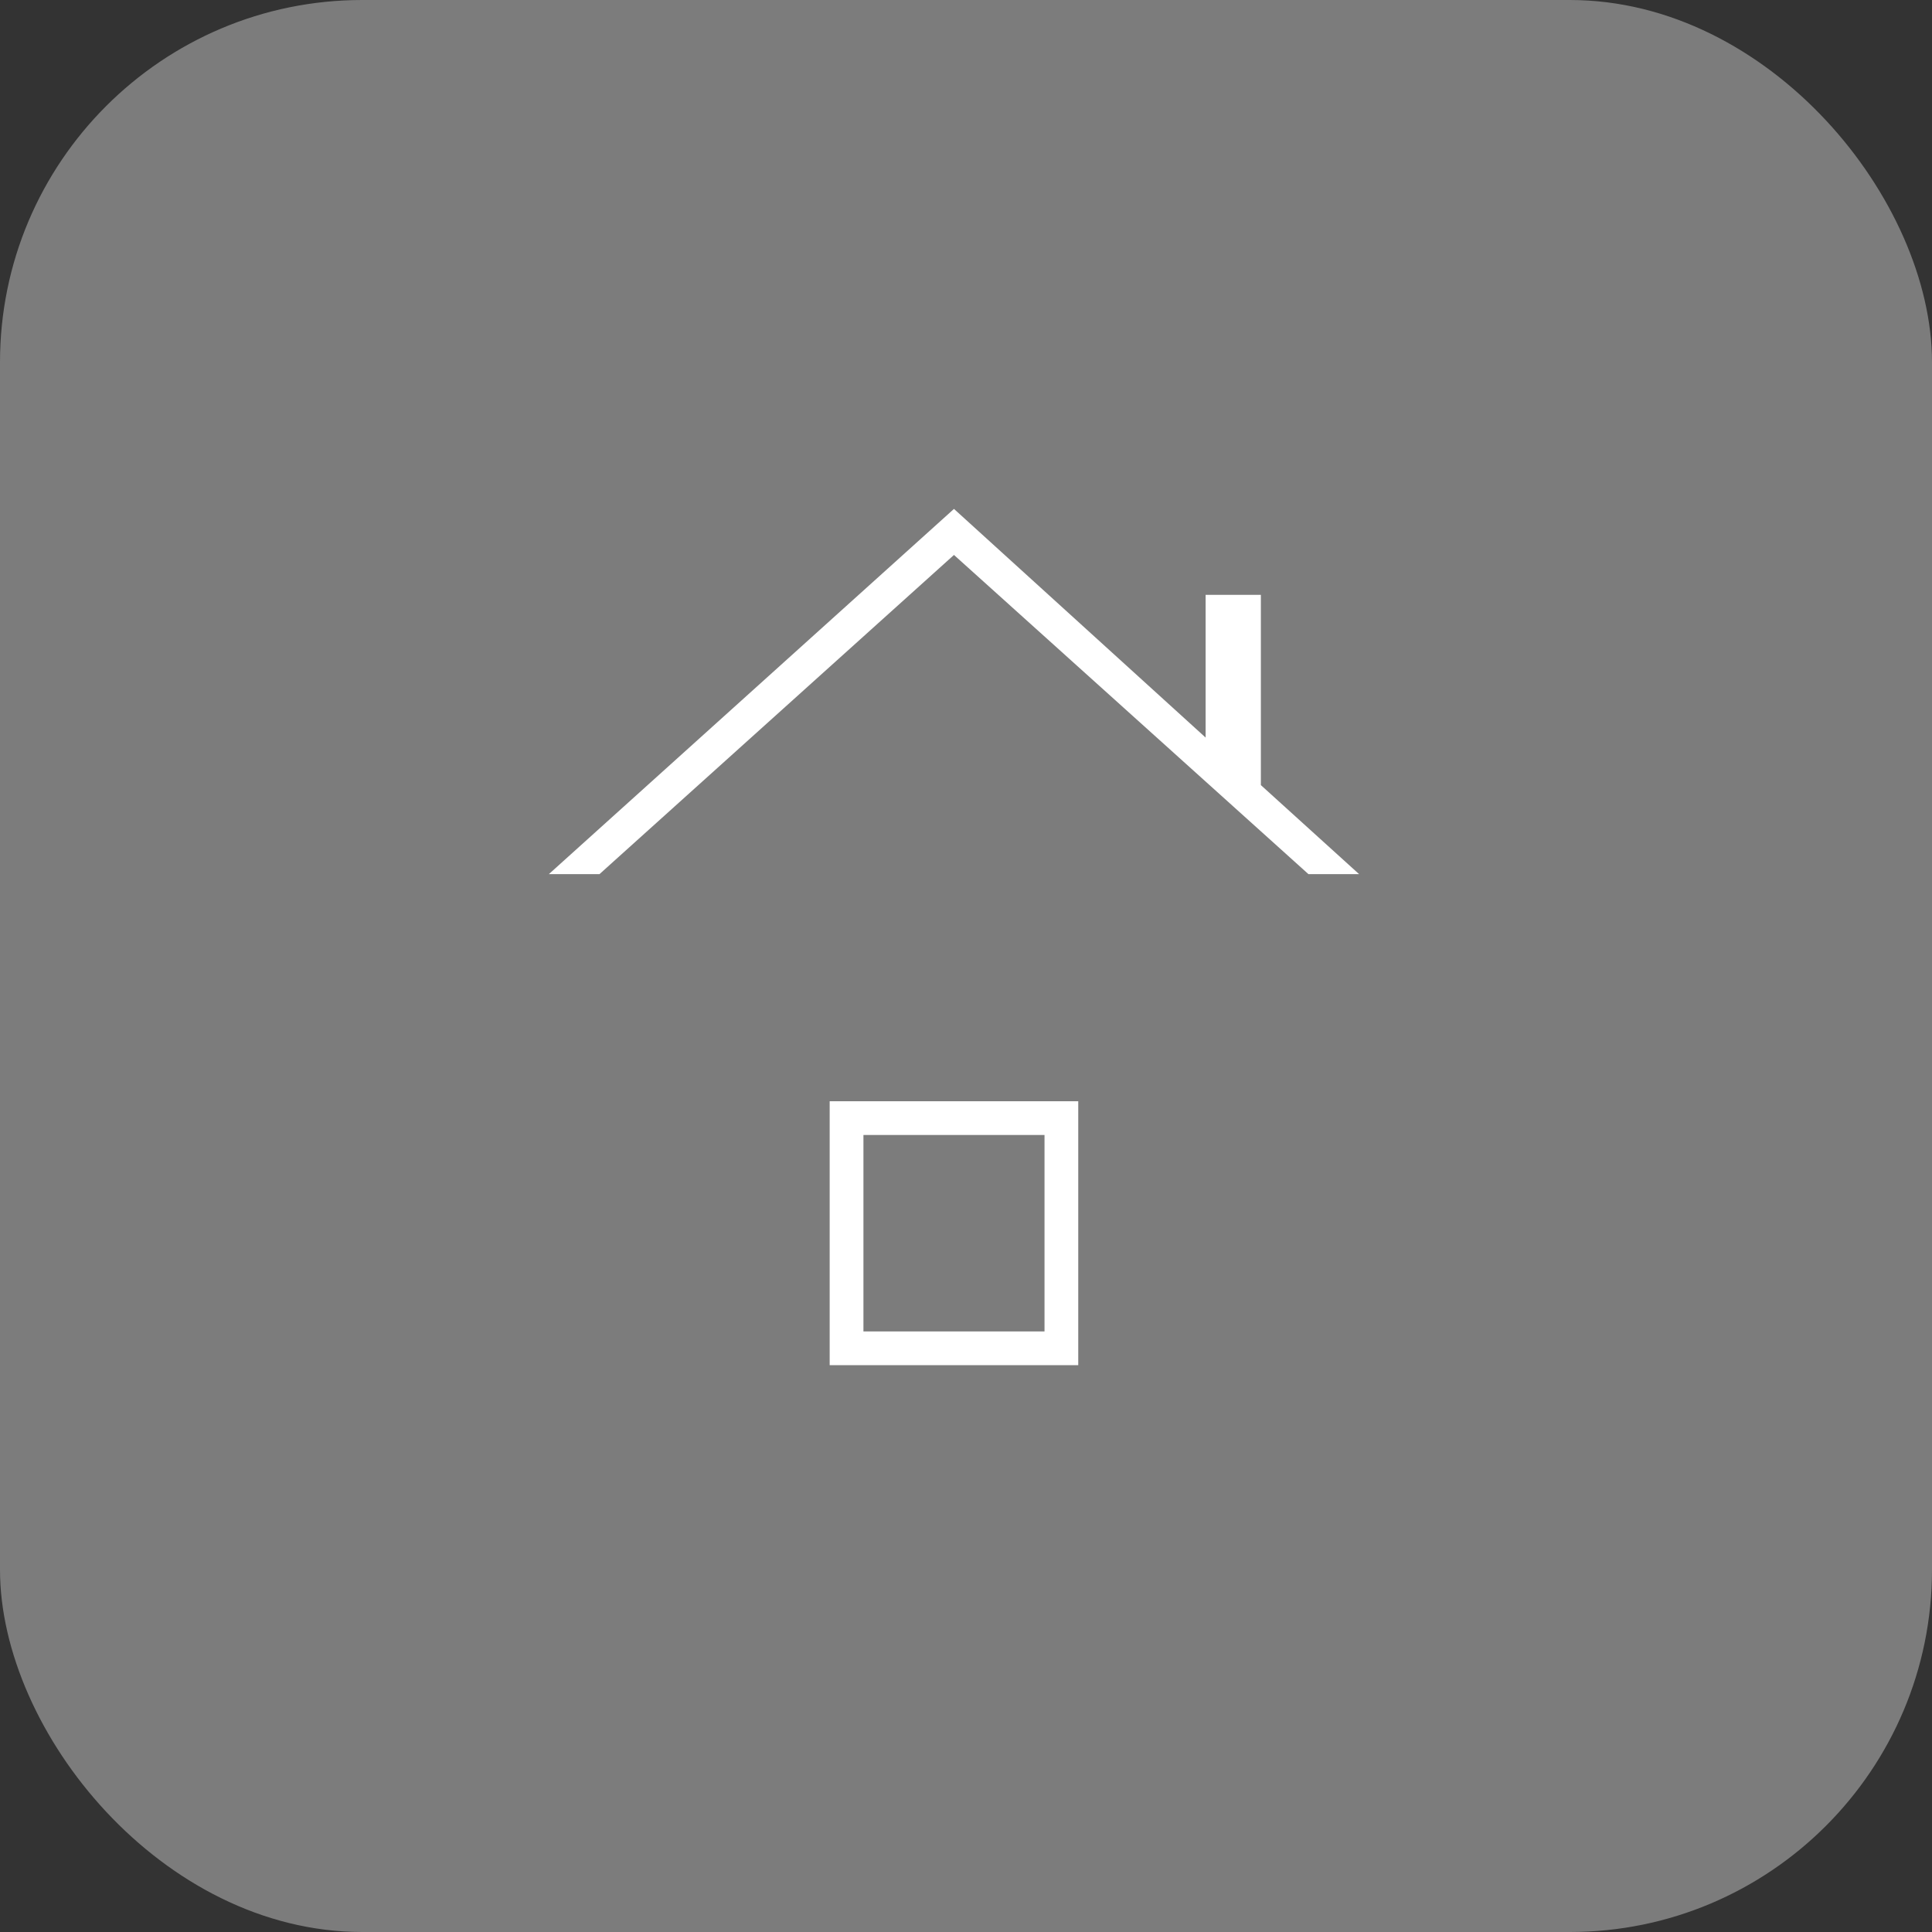 <?xml version="1.0" encoding="UTF-8"?> <svg xmlns="http://www.w3.org/2000/svg" width="80" height="80" viewBox="0 0 80 80" fill="none"><rect x="0" y="0" width="80" height="80" fill="#333333" stroke="none"/> <rect width="80" height="80" rx="15" fill="#7C7C7C"></rect> <path d="M22.727 36.196L39.502 21.073L49.922 30.541V24.631H52.21V32.51L56.277 36.196H54.18L39.502 22.979L24.823 36.196H22.727ZM34.355 56.529V45.6H44.648V56.529H34.355ZM35.753 55.131H43.251V46.998H35.753V55.131Z" fill="white"></path> </svg> 